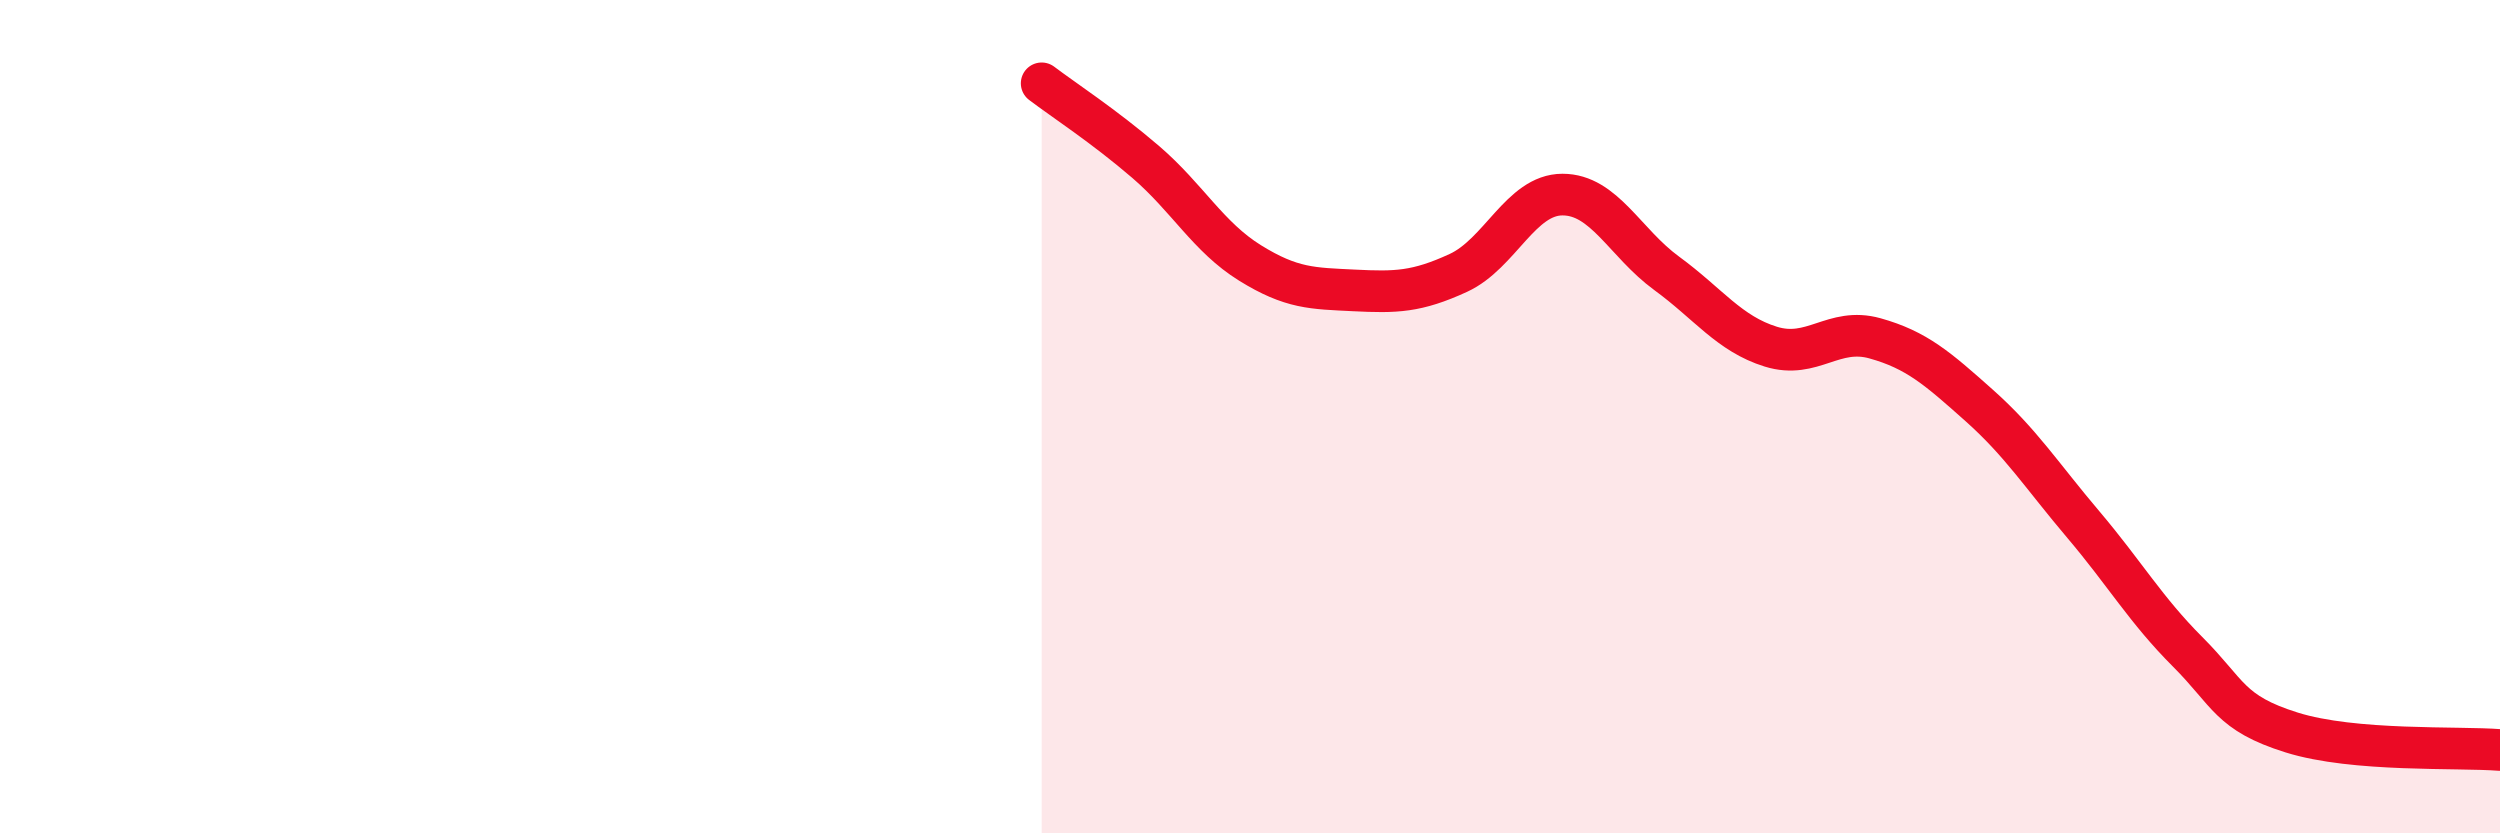
    <svg width="60" height="20" viewBox="0 0 60 20" xmlns="http://www.w3.org/2000/svg">
      <path
        d="M 25,2 C 25.5,2.38 26.5,3.03 27.5,3.89 C 28.5,4.75 29,5.69 30,6.31 C 31,6.93 31.5,6.92 32.5,6.97 C 33.5,7.02 34,7.01 35,6.55 C 36,6.09 36.5,4.67 37.5,4.67 C 38.5,4.67 39,5.83 40,6.56 C 41,7.29 41.5,8.01 42.5,8.32 C 43.5,8.63 44,7.84 45,8.12 C 46,8.4 46.5,8.84 47.5,9.73 C 48.5,10.62 49,11.41 50,12.59 C 51,13.77 51.5,14.64 52.5,15.64 C 53.5,16.64 53.5,17.11 55,17.58 C 56.5,18.05 59,17.92 60,18L60 20L25 20Z"
        fill="#EB0A25"
        opacity="0.1"
        stroke-linecap="round"
        stroke-linejoin="round"
      />
      <path
        d="M 25,2 C 25.5,2.38 26.5,3.03 27.5,3.89 C 28.5,4.75 29,5.69 30,6.31 C 31,6.93 31.5,6.92 32.5,6.97 C 33.5,7.02 34,7.01 35,6.55 C 36,6.09 36.5,4.67 37.5,4.67 C 38.5,4.67 39,5.83 40,6.56 C 41,7.29 41.5,8.01 42.5,8.32 C 43.5,8.63 44,7.84 45,8.12 C 46,8.4 46.5,8.84 47.5,9.73 C 48.5,10.62 49,11.41 50,12.59 C 51,13.77 51.5,14.64 52.5,15.64 C 53.5,16.64 53.5,17.11 55,17.58 C 56.5,18.05 59,17.92 60,18"
        stroke="#EB0A25"
        stroke-width="1"
        fill="none"
        stroke-linecap="round"
        stroke-linejoin="round"
      />
    </svg>
  